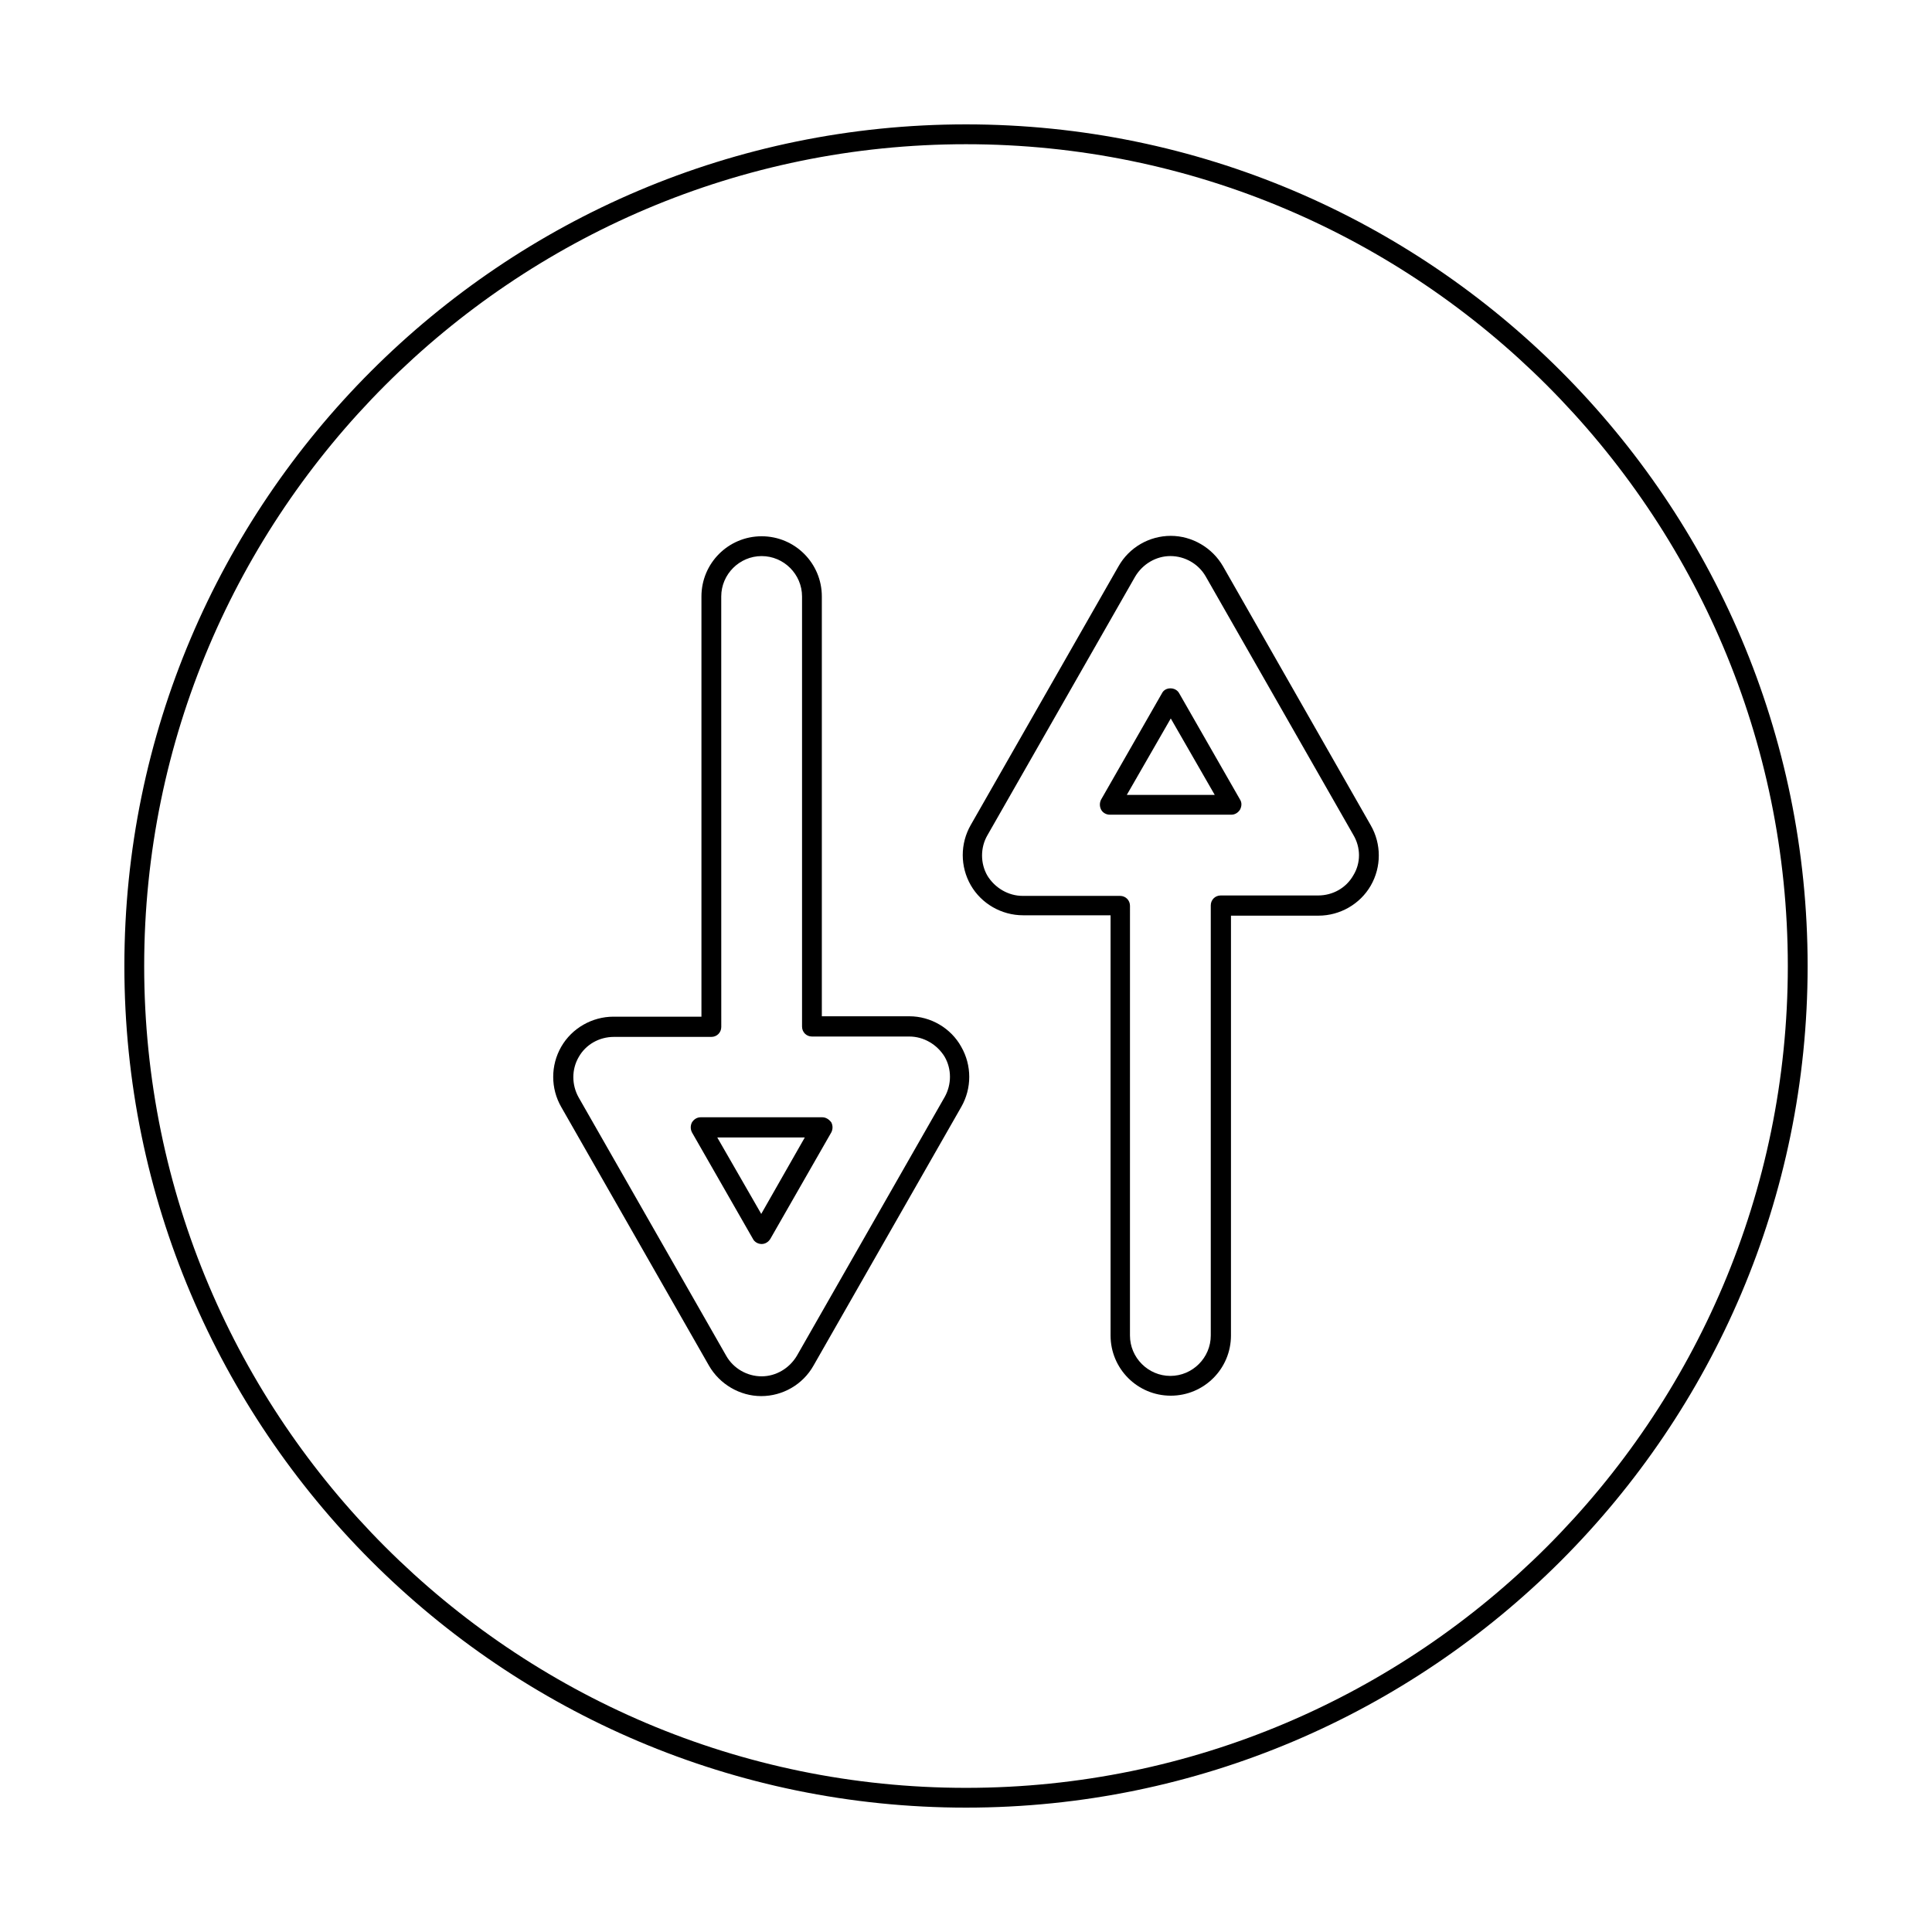 <?xml version="1.0" encoding="UTF-8"?>
<!-- Uploaded to: ICON Repo, www.svgrepo.com, Generator: ICON Repo Mixer Tools -->
<svg fill="#000000" width="800px" height="800px" version="1.1" viewBox="144 144 512 512" xmlns="http://www.w3.org/2000/svg">
 <g>
  <path d="m456.47 327.68c-0.945-1.68-3.672-1.68-4.512 0l-16.164 28.234c-0.418 0.84-0.418 1.785 0 2.625 0.418 0.84 1.363 1.363 2.309 1.363h32.223c0.945 0 1.785-0.523 2.309-1.363 0.418-0.84 0.523-1.785 0-2.625zm-13.855 26.977 11.652-20.258 11.652 20.258z"/>
  <path d="m361.9 440.09h-32.223c-0.945 0-1.785 0.523-2.309 1.363-0.418 0.84-0.418 1.785 0 2.625l16.164 28.234c0.418 0.84 1.363 1.363 2.309 1.363 0.945 0 1.785-0.523 2.309-1.363l16.164-28.234c0.418-0.84 0.418-1.785 0-2.625-0.629-0.84-1.469-1.363-2.414-1.363zm-16.164 25.609-11.652-20.258h23.195z"/>
  <path d="m468.12 294.09c-2.832-4.934-8.188-8.082-13.855-8.082s-11.02 3.043-13.855 8.082l-39.148 68.539c-2.832 4.934-2.832 11.02 0 15.953 2.832 4.934 8.188 7.977 13.855 7.977h23.195v111.36c0 8.816 7.137 15.953 15.953 15.953 8.816 0 15.953-7.137 15.953-15.953l0.004-111.26h23.195c5.668 0 11.02-3.043 13.855-7.977 2.832-4.934 2.832-11.02 0-15.953zm34.531 81.867c-1.891 3.359-5.457 5.352-9.34 5.352h-25.82c-1.469 0-2.625 1.156-2.625 2.625v113.99c0 5.879-4.828 10.707-10.707 10.707s-10.707-4.828-10.707-10.707l0.004-113.88c0-1.469-1.156-2.625-2.625-2.625h-25.82c-3.777 0-7.348-2.098-9.34-5.352-1.891-3.254-1.891-7.453 0-10.707l39.148-68.539c1.996-3.359 5.562-5.457 9.34-5.457 3.883 0 7.453 2.098 9.34 5.352l39.148 68.539c2 3.363 2 7.453 0.004 10.707z"/>
  <path d="m400 176.96c-123.02 0-223.04 100.03-223.04 223.04 0 123.01 100.03 223.04 223.04 223.04 123.01 0 223.04-100.03 223.04-223.04 0-123.02-100.03-223.04-223.04-223.04zm0 440.84c-120.07 0-217.79-97.719-217.79-217.79s97.719-217.79 217.79-217.79 217.79 97.719 217.79 217.79-97.719 217.79-217.79 217.79z"/>
  <path d="m384.99 413.33h-23.195v-111.26c0-8.816-7.137-15.953-15.953-15.953s-15.953 7.137-15.953 15.953v111.36h-23.305c-5.668 0-11.02 3.043-13.855 7.977-2.832 4.934-2.832 11.02 0 15.953l39.148 68.539c2.832 4.934 8.188 8.082 13.855 8.082s11.02-3.043 13.855-8.082l39.148-68.539c2.832-4.934 2.832-11.02 0-15.953-2.723-4.934-8.078-8.082-13.746-8.082zm9.344 21.414-39.148 68.539c-1.996 3.359-5.562 5.457-9.34 5.457-3.883 0-7.453-2.098-9.34-5.352l-39.148-68.539c-1.891-3.359-1.891-7.453 0-10.707 1.891-3.359 5.457-5.352 9.34-5.352h25.82c1.469 0 2.625-1.156 2.625-2.625l-0.008-114.09c0-5.879 4.828-10.707 10.707-10.707s10.707 4.828 10.707 10.707v113.99c0 1.469 1.156 2.625 2.625 2.625h25.82c3.777 0 7.348 2.098 9.34 5.352 1.887 3.254 1.887 7.348 0 10.707z"/>
 </g>
</svg>